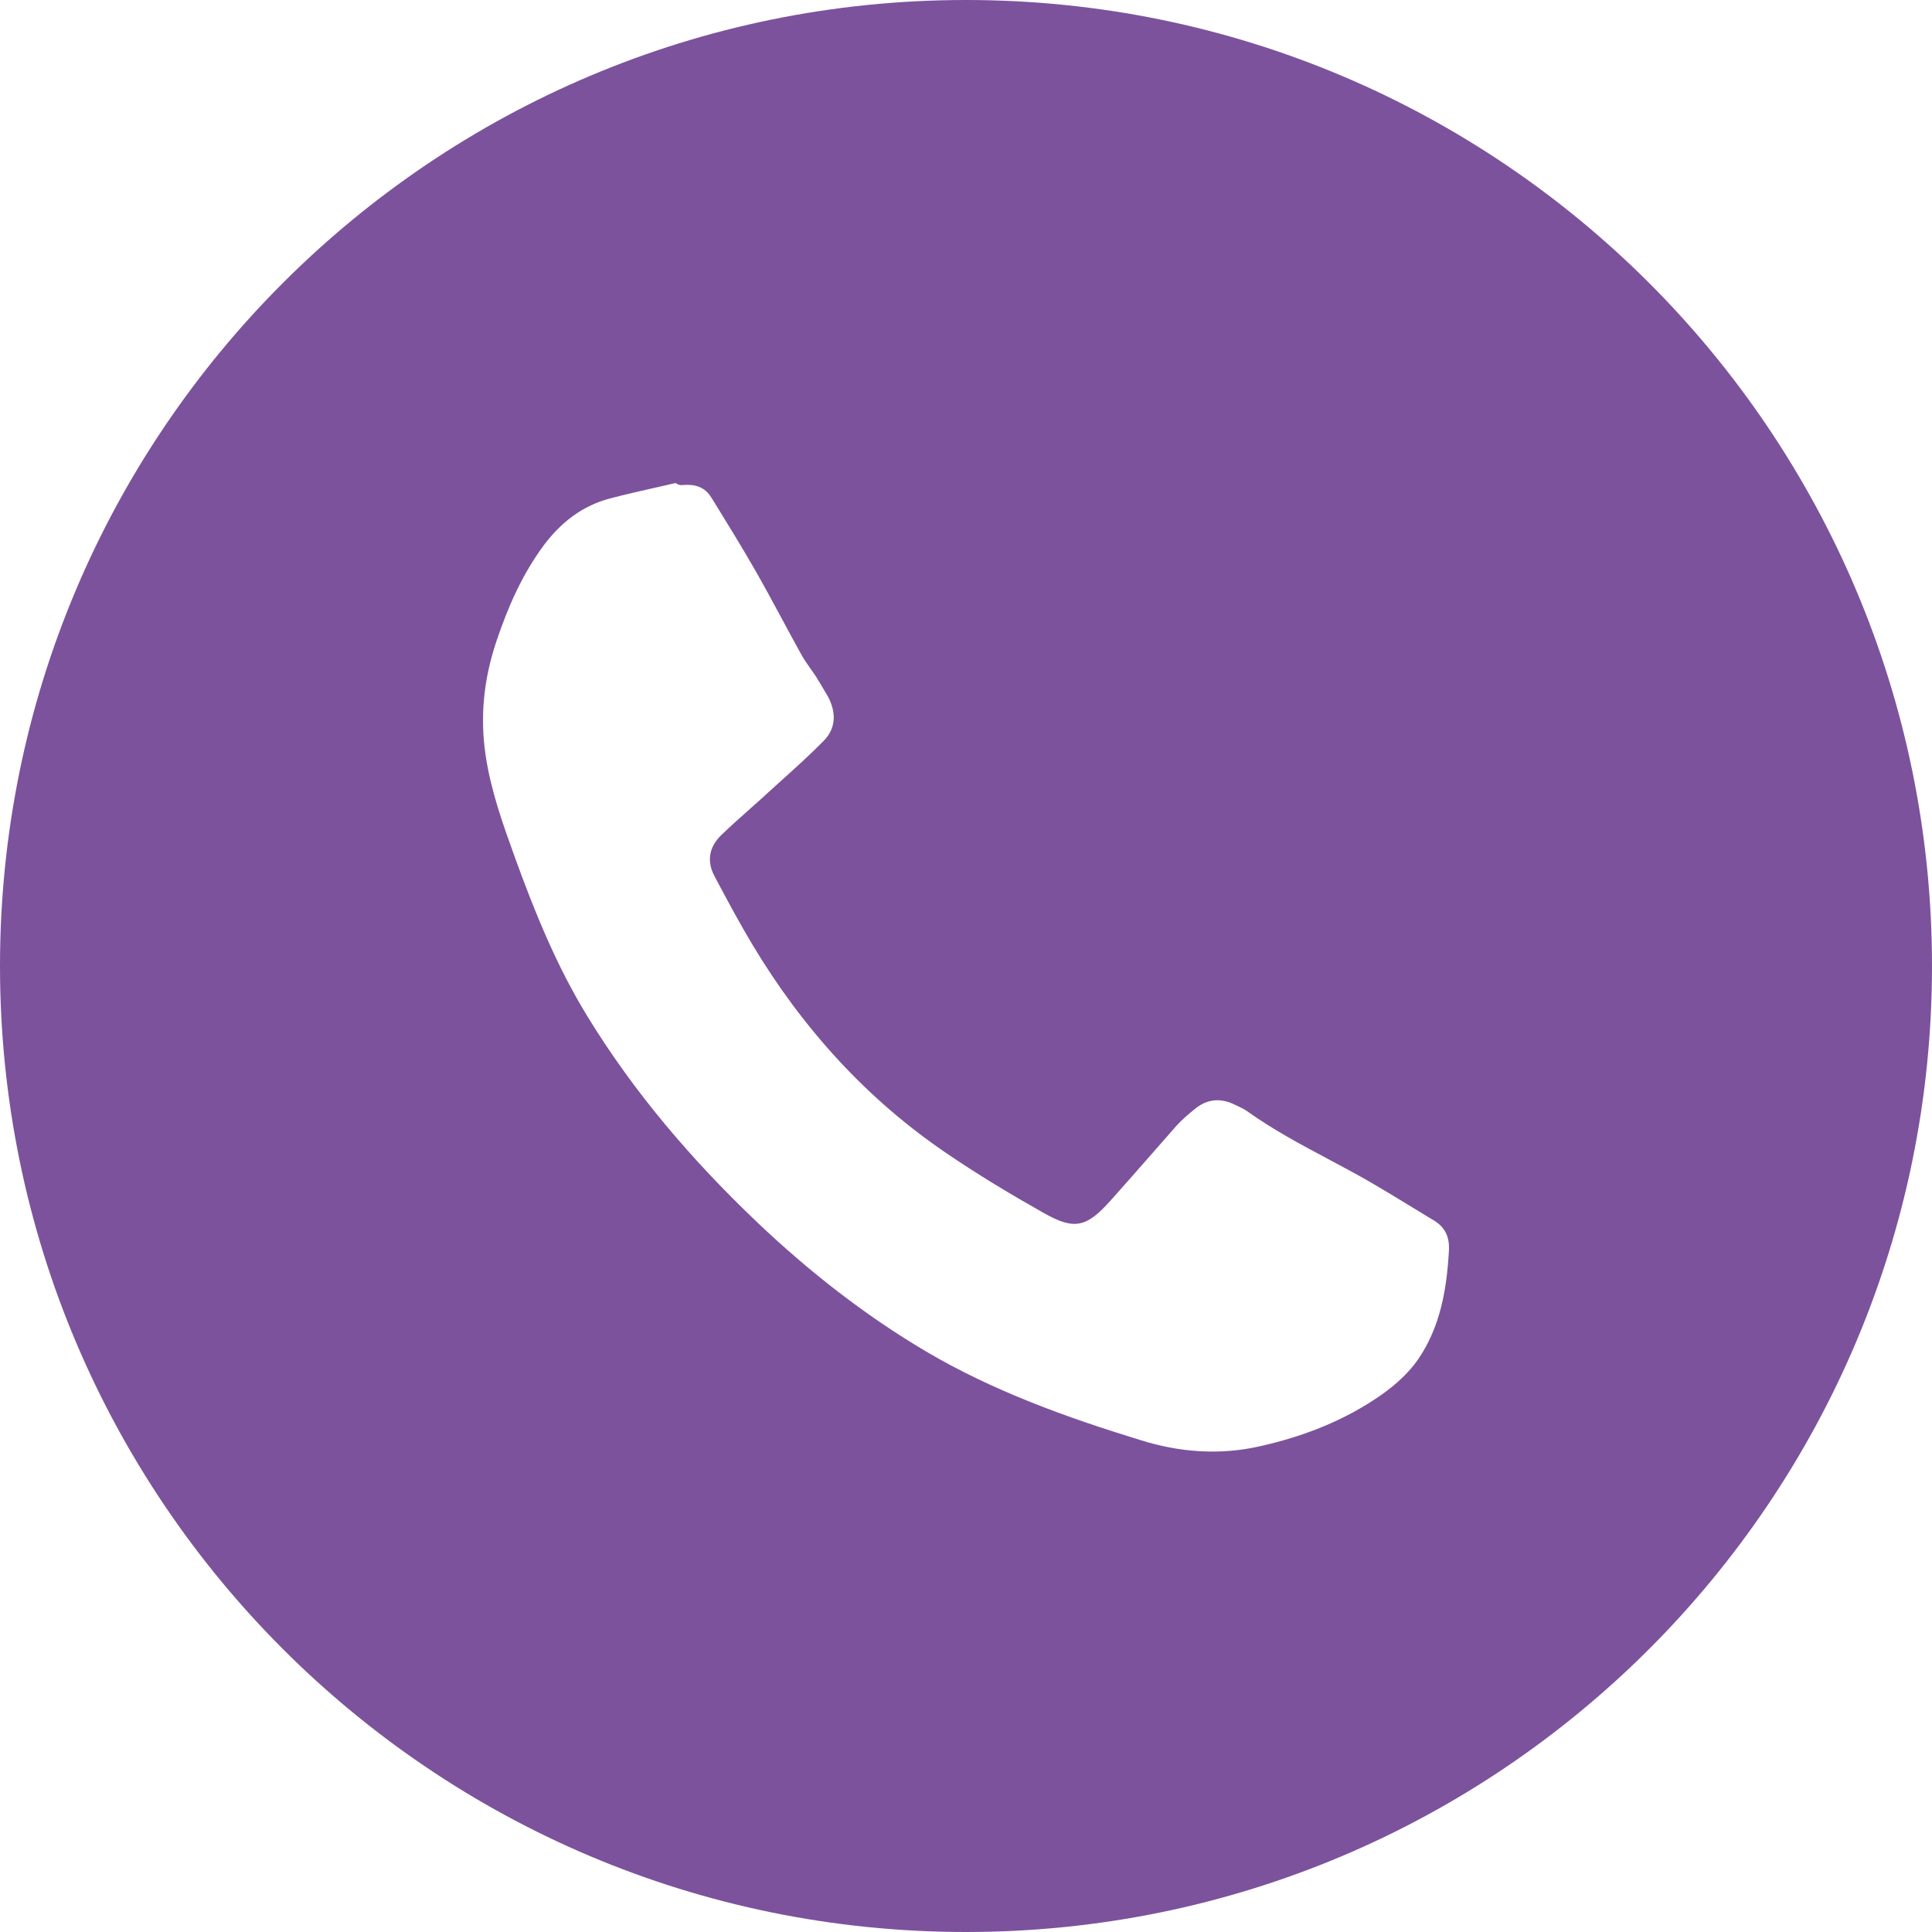 <svg width="25" height="25" viewBox="0 0 25 25" fill="none" xmlns="http://www.w3.org/2000/svg">
<path fill-rule="evenodd" clip-rule="evenodd" d="M12.5 0C5.596 0 0 5.596 0 12.5C0 19.404 5.596 25 12.5 25C19.404 25 25 19.404 25 12.5C25 5.596 19.404 0 12.5 0ZM8.744 6.25C8.781 6.279 8.81 6.279 8.839 6.276C8.991 6.263 9.121 6.3 9.205 6.439C9.22 6.463 9.235 6.487 9.25 6.511C9.424 6.793 9.598 7.076 9.764 7.365C9.884 7.574 9.998 7.786 10.113 7.999C10.197 8.155 10.281 8.311 10.367 8.466C10.401 8.528 10.443 8.588 10.484 8.647C10.508 8.68 10.531 8.713 10.554 8.747C10.607 8.832 10.658 8.919 10.708 9.004L10.716 9.018C10.823 9.221 10.818 9.425 10.658 9.587C10.49 9.758 10.31 9.921 10.13 10.083C10.066 10.14 10.003 10.198 9.94 10.255C9.862 10.327 9.783 10.398 9.703 10.468C9.578 10.579 9.453 10.691 9.333 10.806C9.18 10.954 9.14 11.139 9.244 11.334C9.253 11.352 9.263 11.37 9.272 11.388C9.422 11.669 9.572 11.949 9.736 12.223C10.384 13.304 11.212 14.222 12.258 14.93C12.661 15.204 13.08 15.456 13.504 15.695C13.903 15.921 14.059 15.883 14.369 15.537C14.532 15.355 14.693 15.172 14.854 14.988C14.976 14.848 15.098 14.709 15.222 14.569C15.291 14.491 15.374 14.422 15.454 14.356C15.617 14.218 15.796 14.203 15.983 14.297C15.995 14.303 16.007 14.309 16.019 14.314C16.061 14.334 16.102 14.353 16.138 14.379C16.471 14.617 16.829 14.808 17.188 14.999C17.365 15.094 17.543 15.188 17.717 15.288C17.896 15.392 18.073 15.499 18.249 15.607C18.349 15.668 18.449 15.729 18.55 15.79C18.699 15.878 18.759 16.006 18.749 16.184C18.721 16.683 18.638 17.172 18.348 17.593C18.227 17.768 18.055 17.921 17.881 18.045C17.401 18.382 16.864 18.59 16.292 18.717C15.773 18.833 15.255 18.791 14.758 18.635C13.797 18.34 12.851 18 11.98 17.486C11.189 17.018 10.469 16.453 9.804 15.822C8.96 15.019 8.208 14.144 7.599 13.148C7.203 12.501 6.92 11.805 6.663 11.095C6.508 10.666 6.355 10.241 6.286 9.787C6.207 9.273 6.261 8.778 6.426 8.291C6.574 7.851 6.759 7.43 7.038 7.054C7.258 6.761 7.532 6.547 7.886 6.452C8.087 6.399 8.288 6.353 8.49 6.308C8.575 6.289 8.659 6.27 8.744 6.25Z" fill="#7C529D"/>
</svg>

